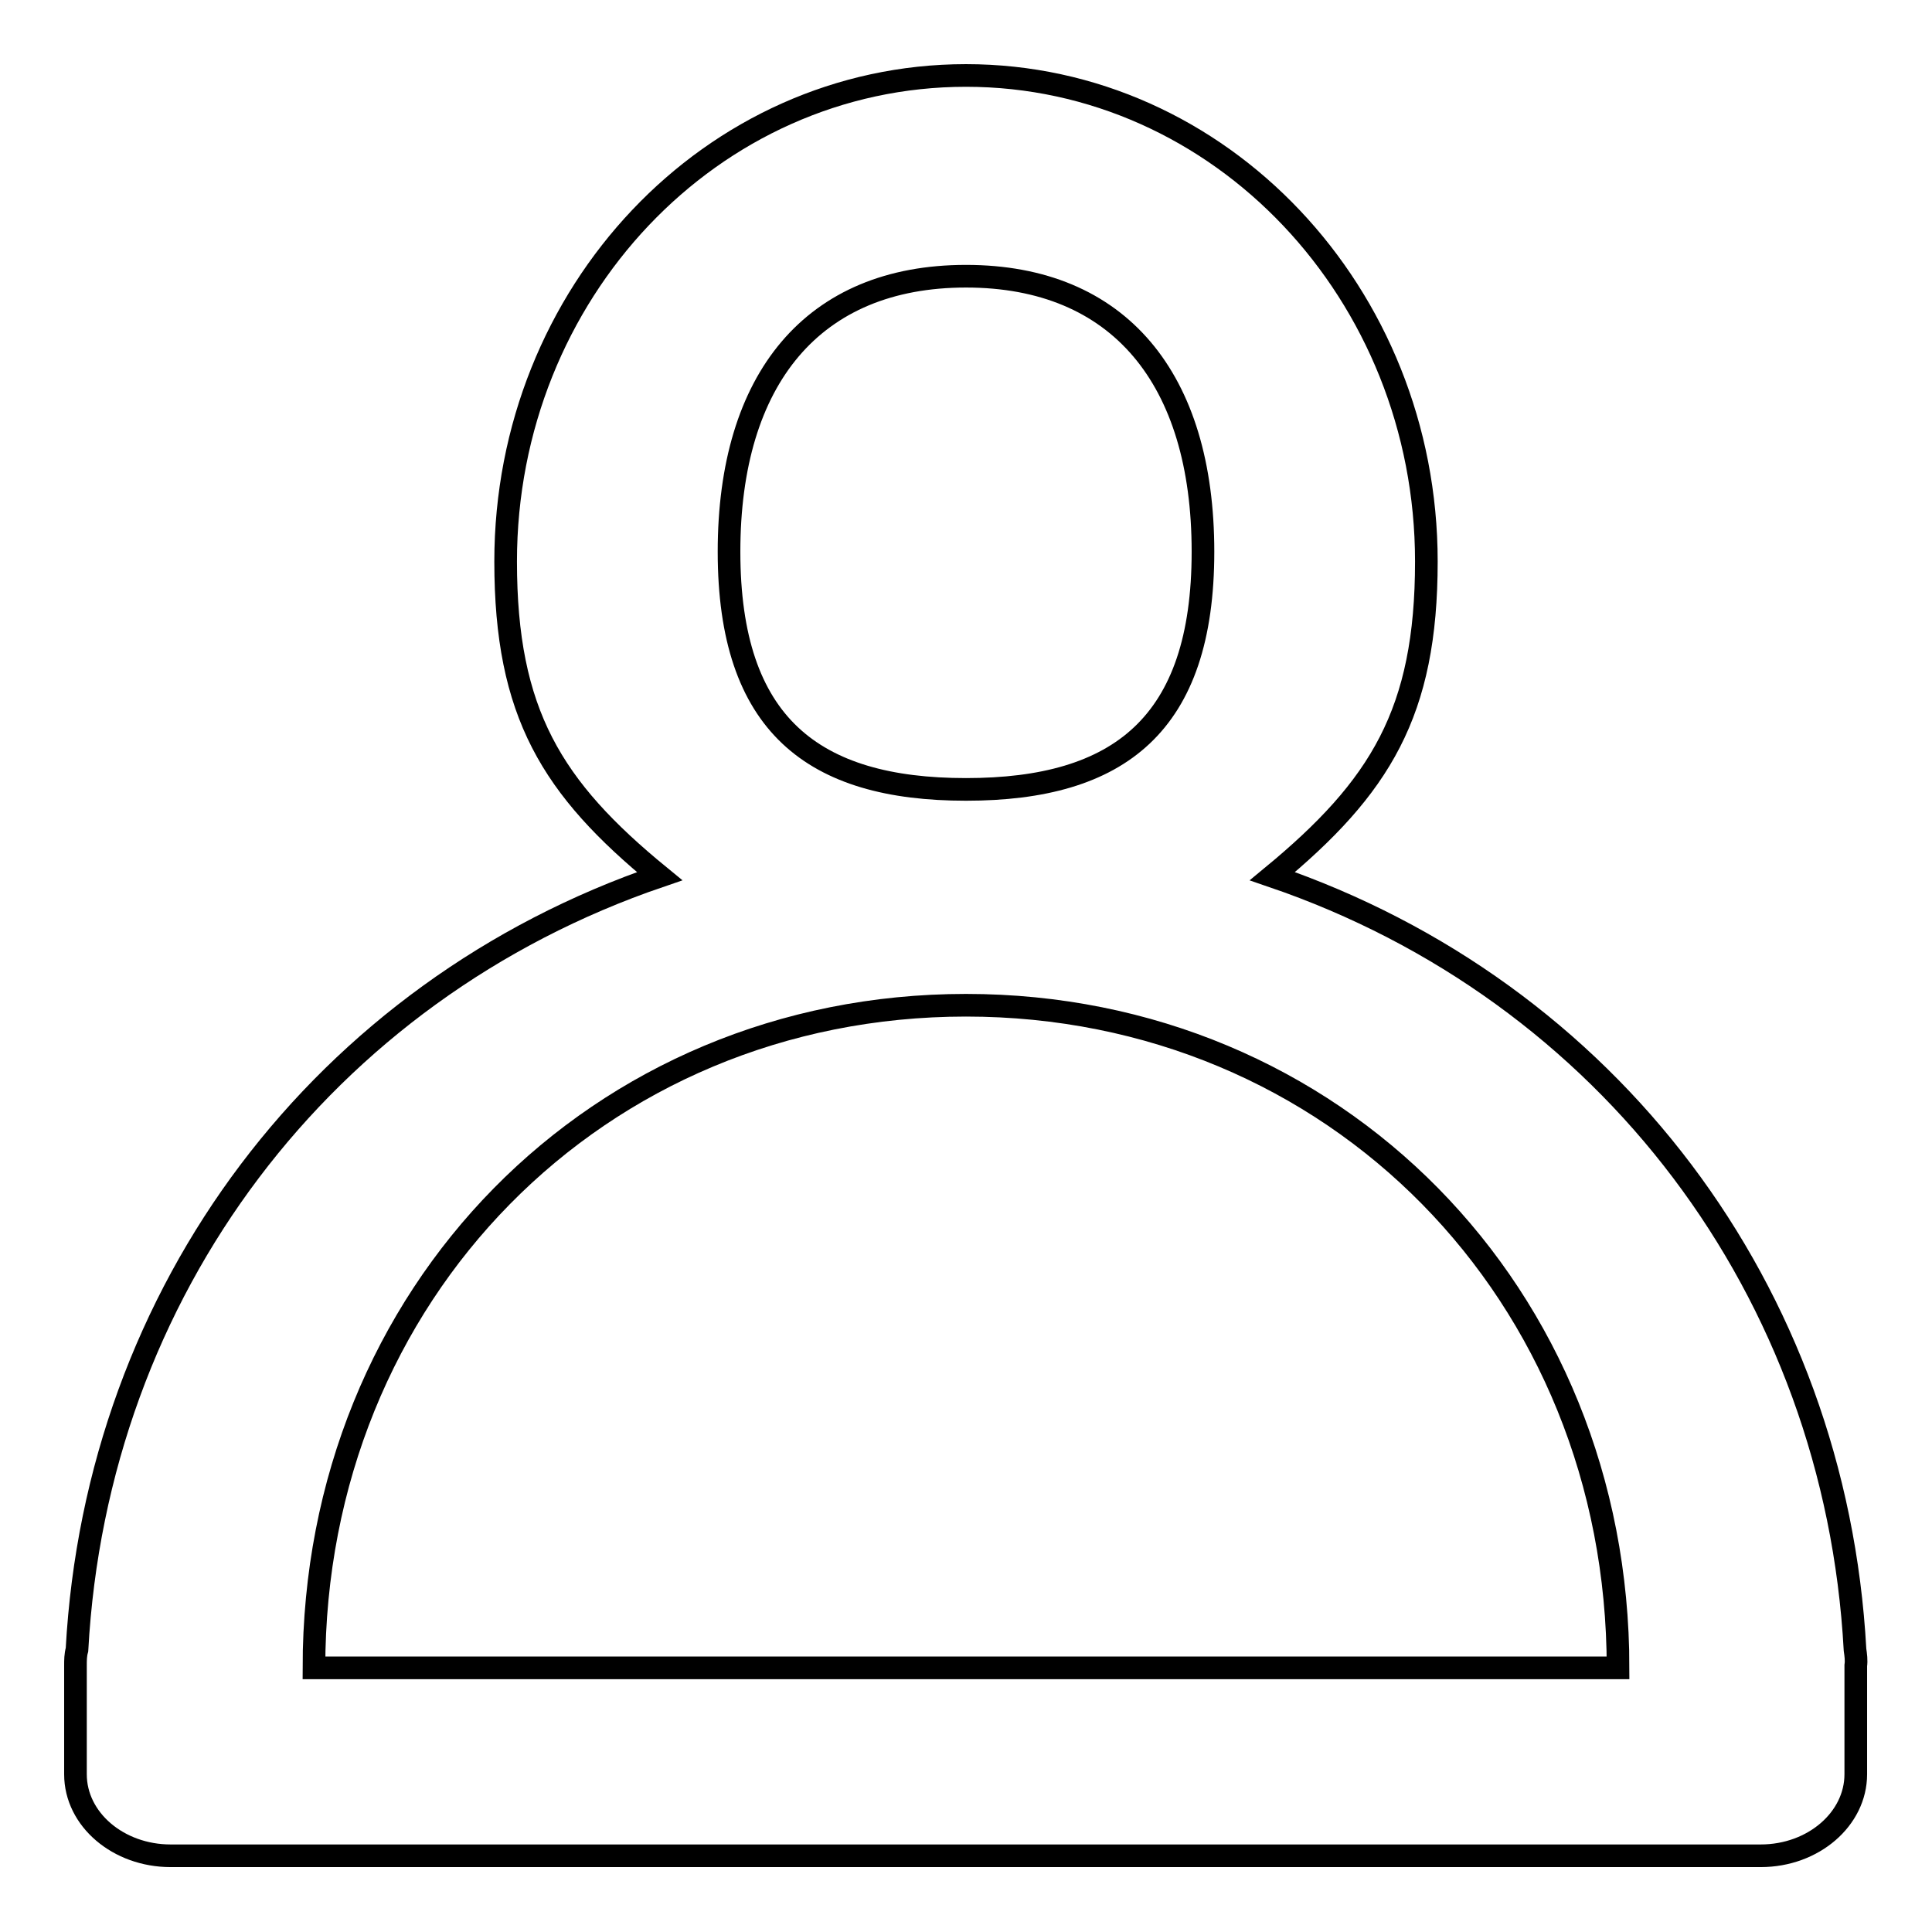 <?xml version="1.0" encoding="utf-8"?>
<!-- Svg Vector Icons : http://www.onlinewebfonts.com/icon -->
<!DOCTYPE svg PUBLIC "-//W3C//DTD SVG 1.1//EN" "http://www.w3.org/Graphics/SVG/1.1/DTD/svg11.dtd">
<svg version="1.1" xmlns="http://www.w3.org/2000/svg" xmlns:xlink="http://www.w3.org/1999/xlink" x="0px" y="0px" viewBox="0 0 256 256" enable-background="new 0 0 256 256" xml:space="preserve">
<g><g><path stroke-width="3" fill-opacity="0" stroke="#000000"  d="M245.8,218.6c-2.6-47.6-32.7-87.3-77.2-102.5c14.3-11.8,20.4-21.7,20.4-41.7c0-35.5-27.3-64.4-61-64.4c-33.7,0-61,28.8-61,64.4c0,20.1,6.1,30,20.4,41.7C42.9,131.3,12.8,171,10.2,218.6c-0.2,0.7-0.2,1.4-0.2,2.1v14.4c0,6,5.7,10.8,12.6,10.8h210.7c7,0,12.6-4.9,12.6-10.8v-14.4C246,220,245.9,219.3,245.8,218.6z M128,36.6c20.3,0,31.4,13.6,31.4,36.5s-11.1,31.5-31.4,31.5c-20.3,0-31.4-8.6-31.4-31.5S107.7,36.6,128,36.6z M41.6,221c0-49.6,37.6-87.8,86.4-87.8c48.8,0,86.4,38.2,86.4,87.8H41.6z"/></g></g>
</svg>